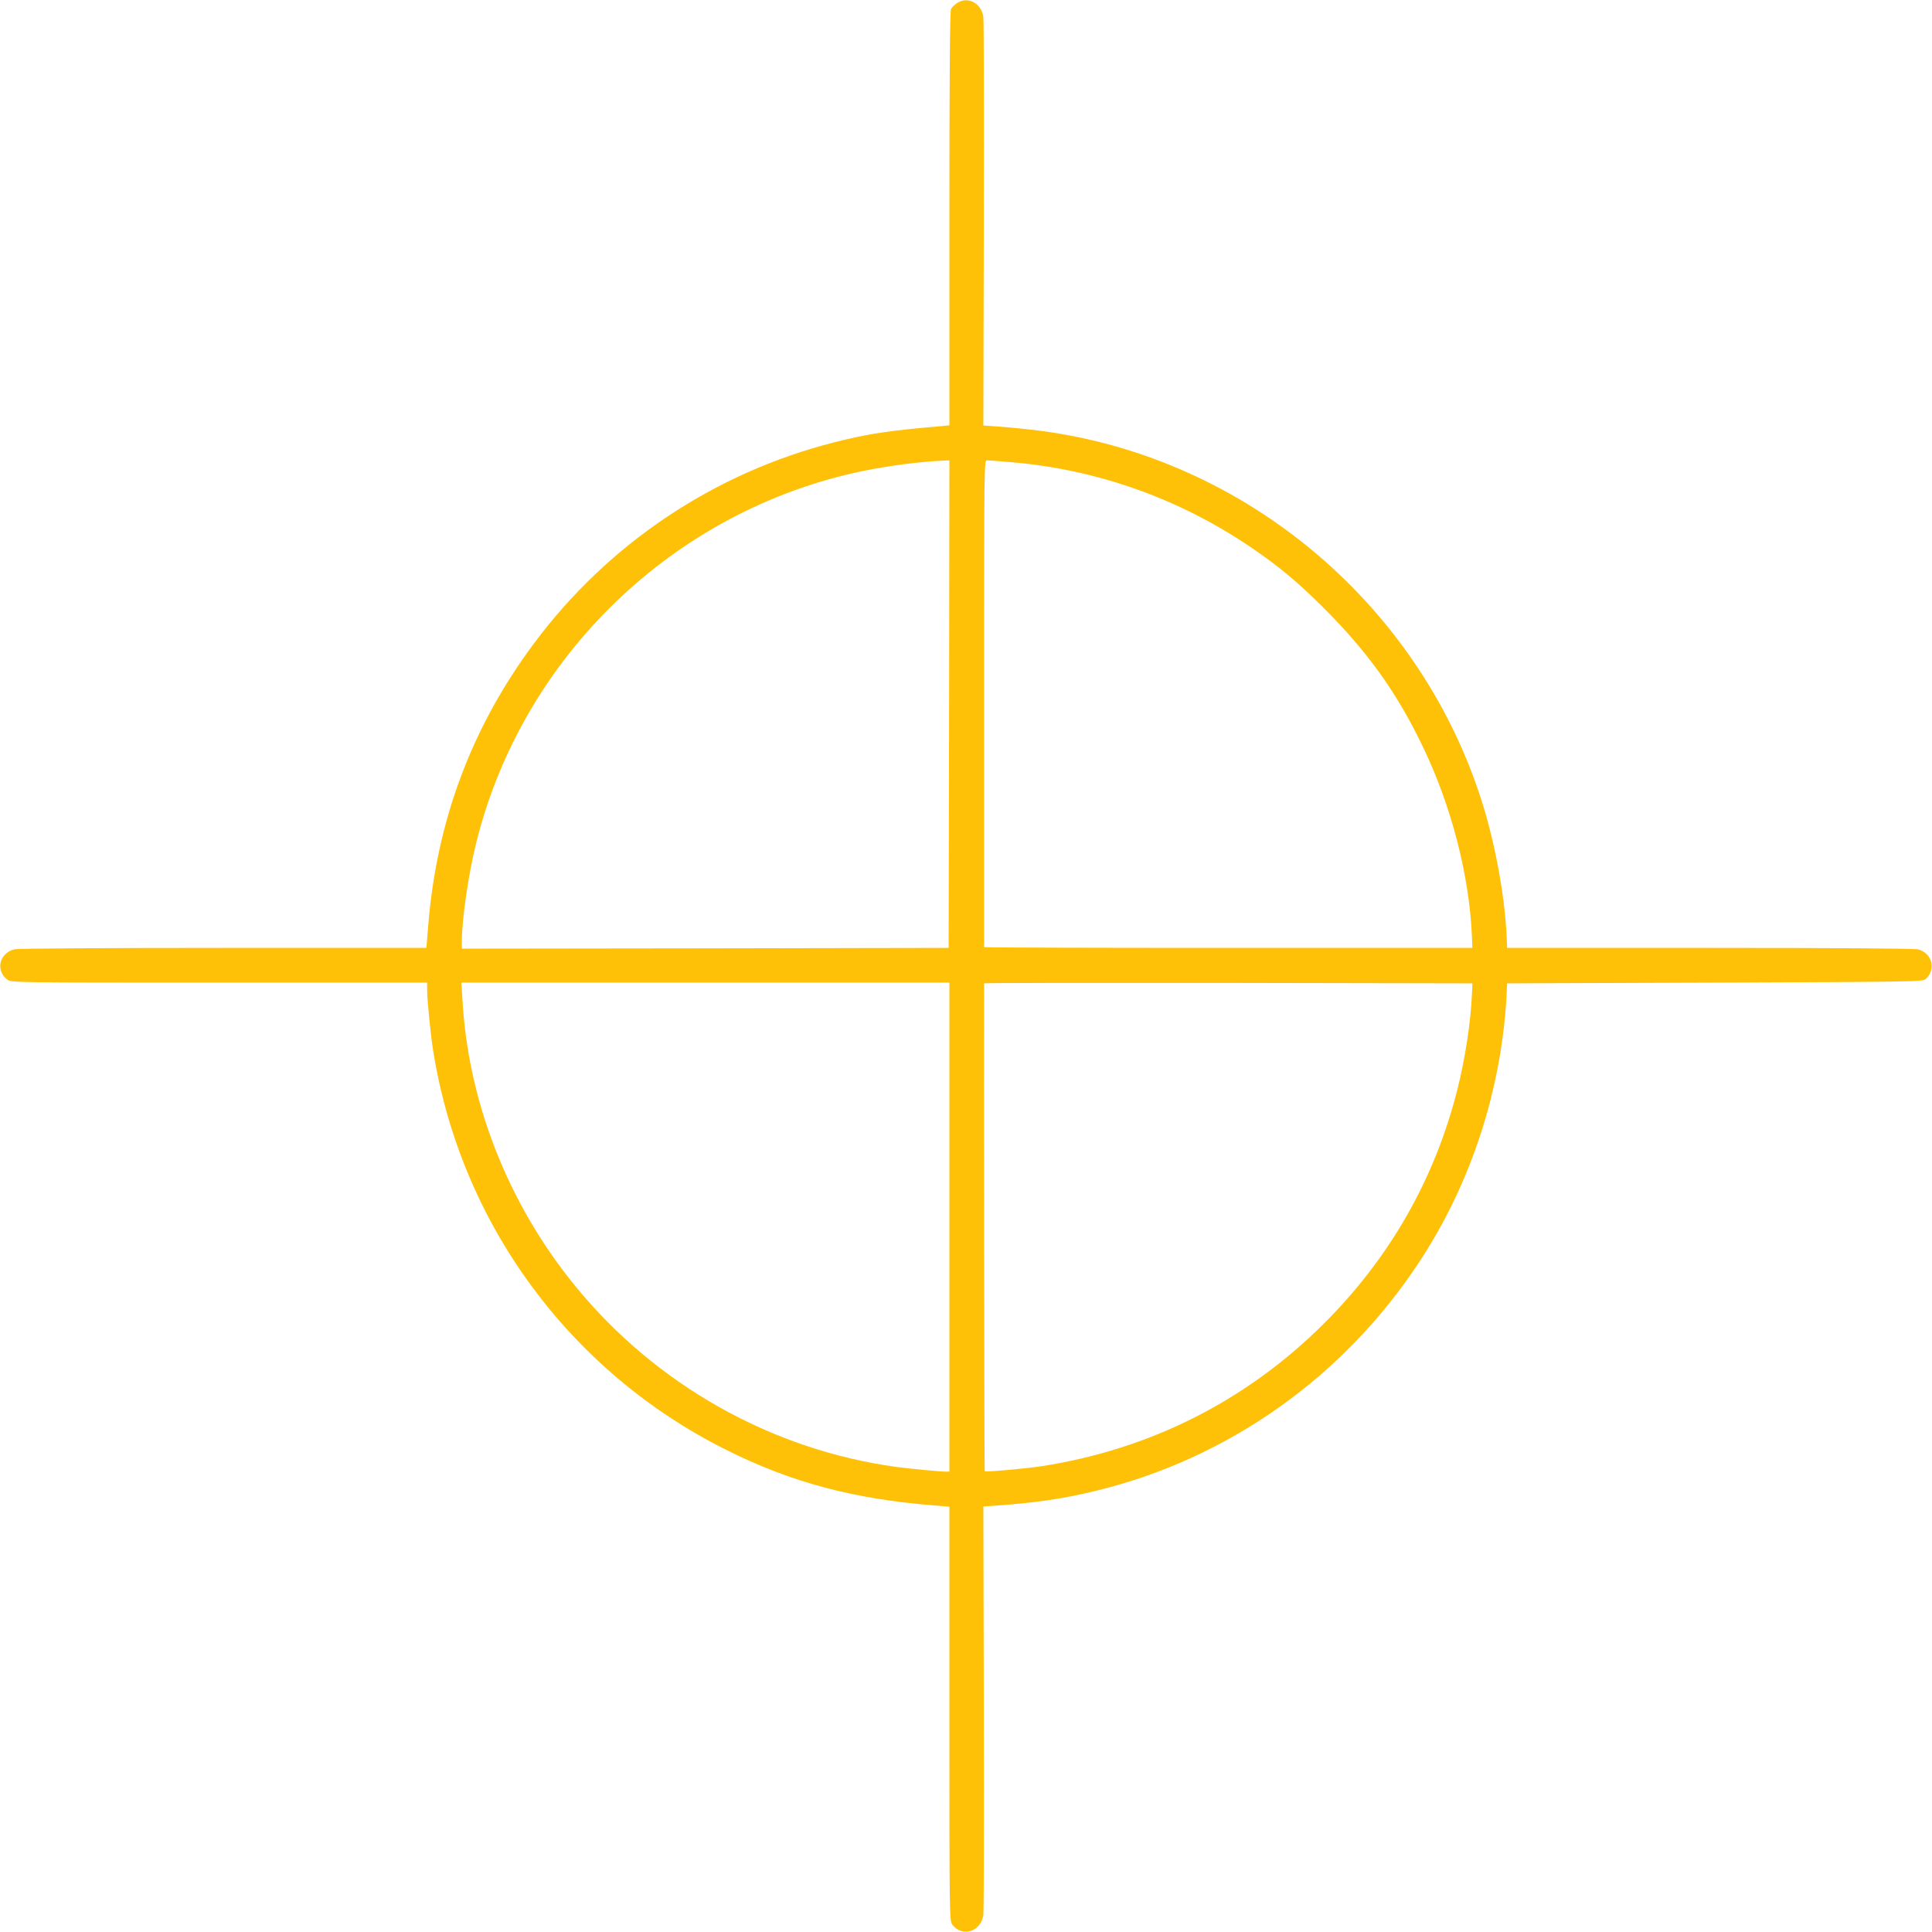 <?xml version="1.0" standalone="no"?>
<!DOCTYPE svg PUBLIC "-//W3C//DTD SVG 20010904//EN"
 "http://www.w3.org/TR/2001/REC-SVG-20010904/DTD/svg10.dtd">
<svg version="1.0" xmlns="http://www.w3.org/2000/svg"
 width="1280pt" height="1280pt" viewBox="0 0 1280 1280"
 preserveAspectRatio="xMidYMid meet">
<g transform="translate(0,1280) scale(0.1,-0.1)"
fill="#ffc107" stroke="none">
<path d="M6343 12781 c-17 -11 -37 -29 -42 -40 -8 -14 -11 -441 -11 -1390 l0
-1369 -62 -6 c-334 -28 -485 -51 -703 -107 -797 -203 -1499 -674 -1989 -1334
-411 -553 -643 -1172 -699 -1868 l-12 -147 -1345 0 c-757 0 -1362 -4 -1383 -9
-101 -24 -129 -139 -49 -201 24 -20 48 -20 1403 -20 l1379 0 0 -52 c0 -62 24
-305 40 -400 182 -1141 901 -2122 1936 -2641 438 -220 852 -330 1407 -373 l77
-6 0 -1373 c0 -1349 0 -1373 20 -1397 66 -85 189 -46 205 65 3 23 5 641 3
1374 l-3 1332 85 6 c266 19 443 45 665 99 872 213 1633 751 2134 1509 350 529
554 1159 584 1802 l2 50 1376 5 c1314 5 1378 6 1397 23 70 64 44 171 -49 197
-21 6 -529 10 -1379 10 l-1345 0 -2 57 c-12 284 -77 638 -170 928 -427 1326
-1612 2297 -2988 2449 -77 9 -178 18 -225 21 l-85 6 3 1332 c2 733 0 1351 -3
1375 -13 90 -101 138 -172 93z m-55 -4646 l-3 -1615 -1613 -3 -1612 -2 0 51
c0 144 45 453 97 658 309 1233 1313 2197 2558 2455 168 35 384 63 533 69 l42
2 -2 -1615z m399 1604 c576 -47 1122 -240 1602 -566 185 -126 309 -229 487
-407 290 -291 482 -560 653 -918 188 -391 307 -854 323 -1256 l3 -72 -1618 0
c-889 0 -1617 2 -1617 5 0 3 0 730 0 1615 0 1588 0 1610 19 1610 11 0 78 -5
148 -11z m-397 -5069 l0 -1620 -22 0 c-38 0 -248 20 -328 31 -828 113 -1594
544 -2129 1199 -443 542 -709 1216 -747 1895 l-7 115 1616 0 1617 0 0 -1620z
m3462 1545 c-7 -181 -46 -435 -97 -635 -150 -593 -448 -1115 -885 -1550 -511
-510 -1151 -833 -1870 -944 -106 -16 -370 -40 -376 -33 -3 2 -6 2850 -4 3232
0 3 728 4 1618 3 l1617 -3 -3 -70z"/>
</g>
</svg>
